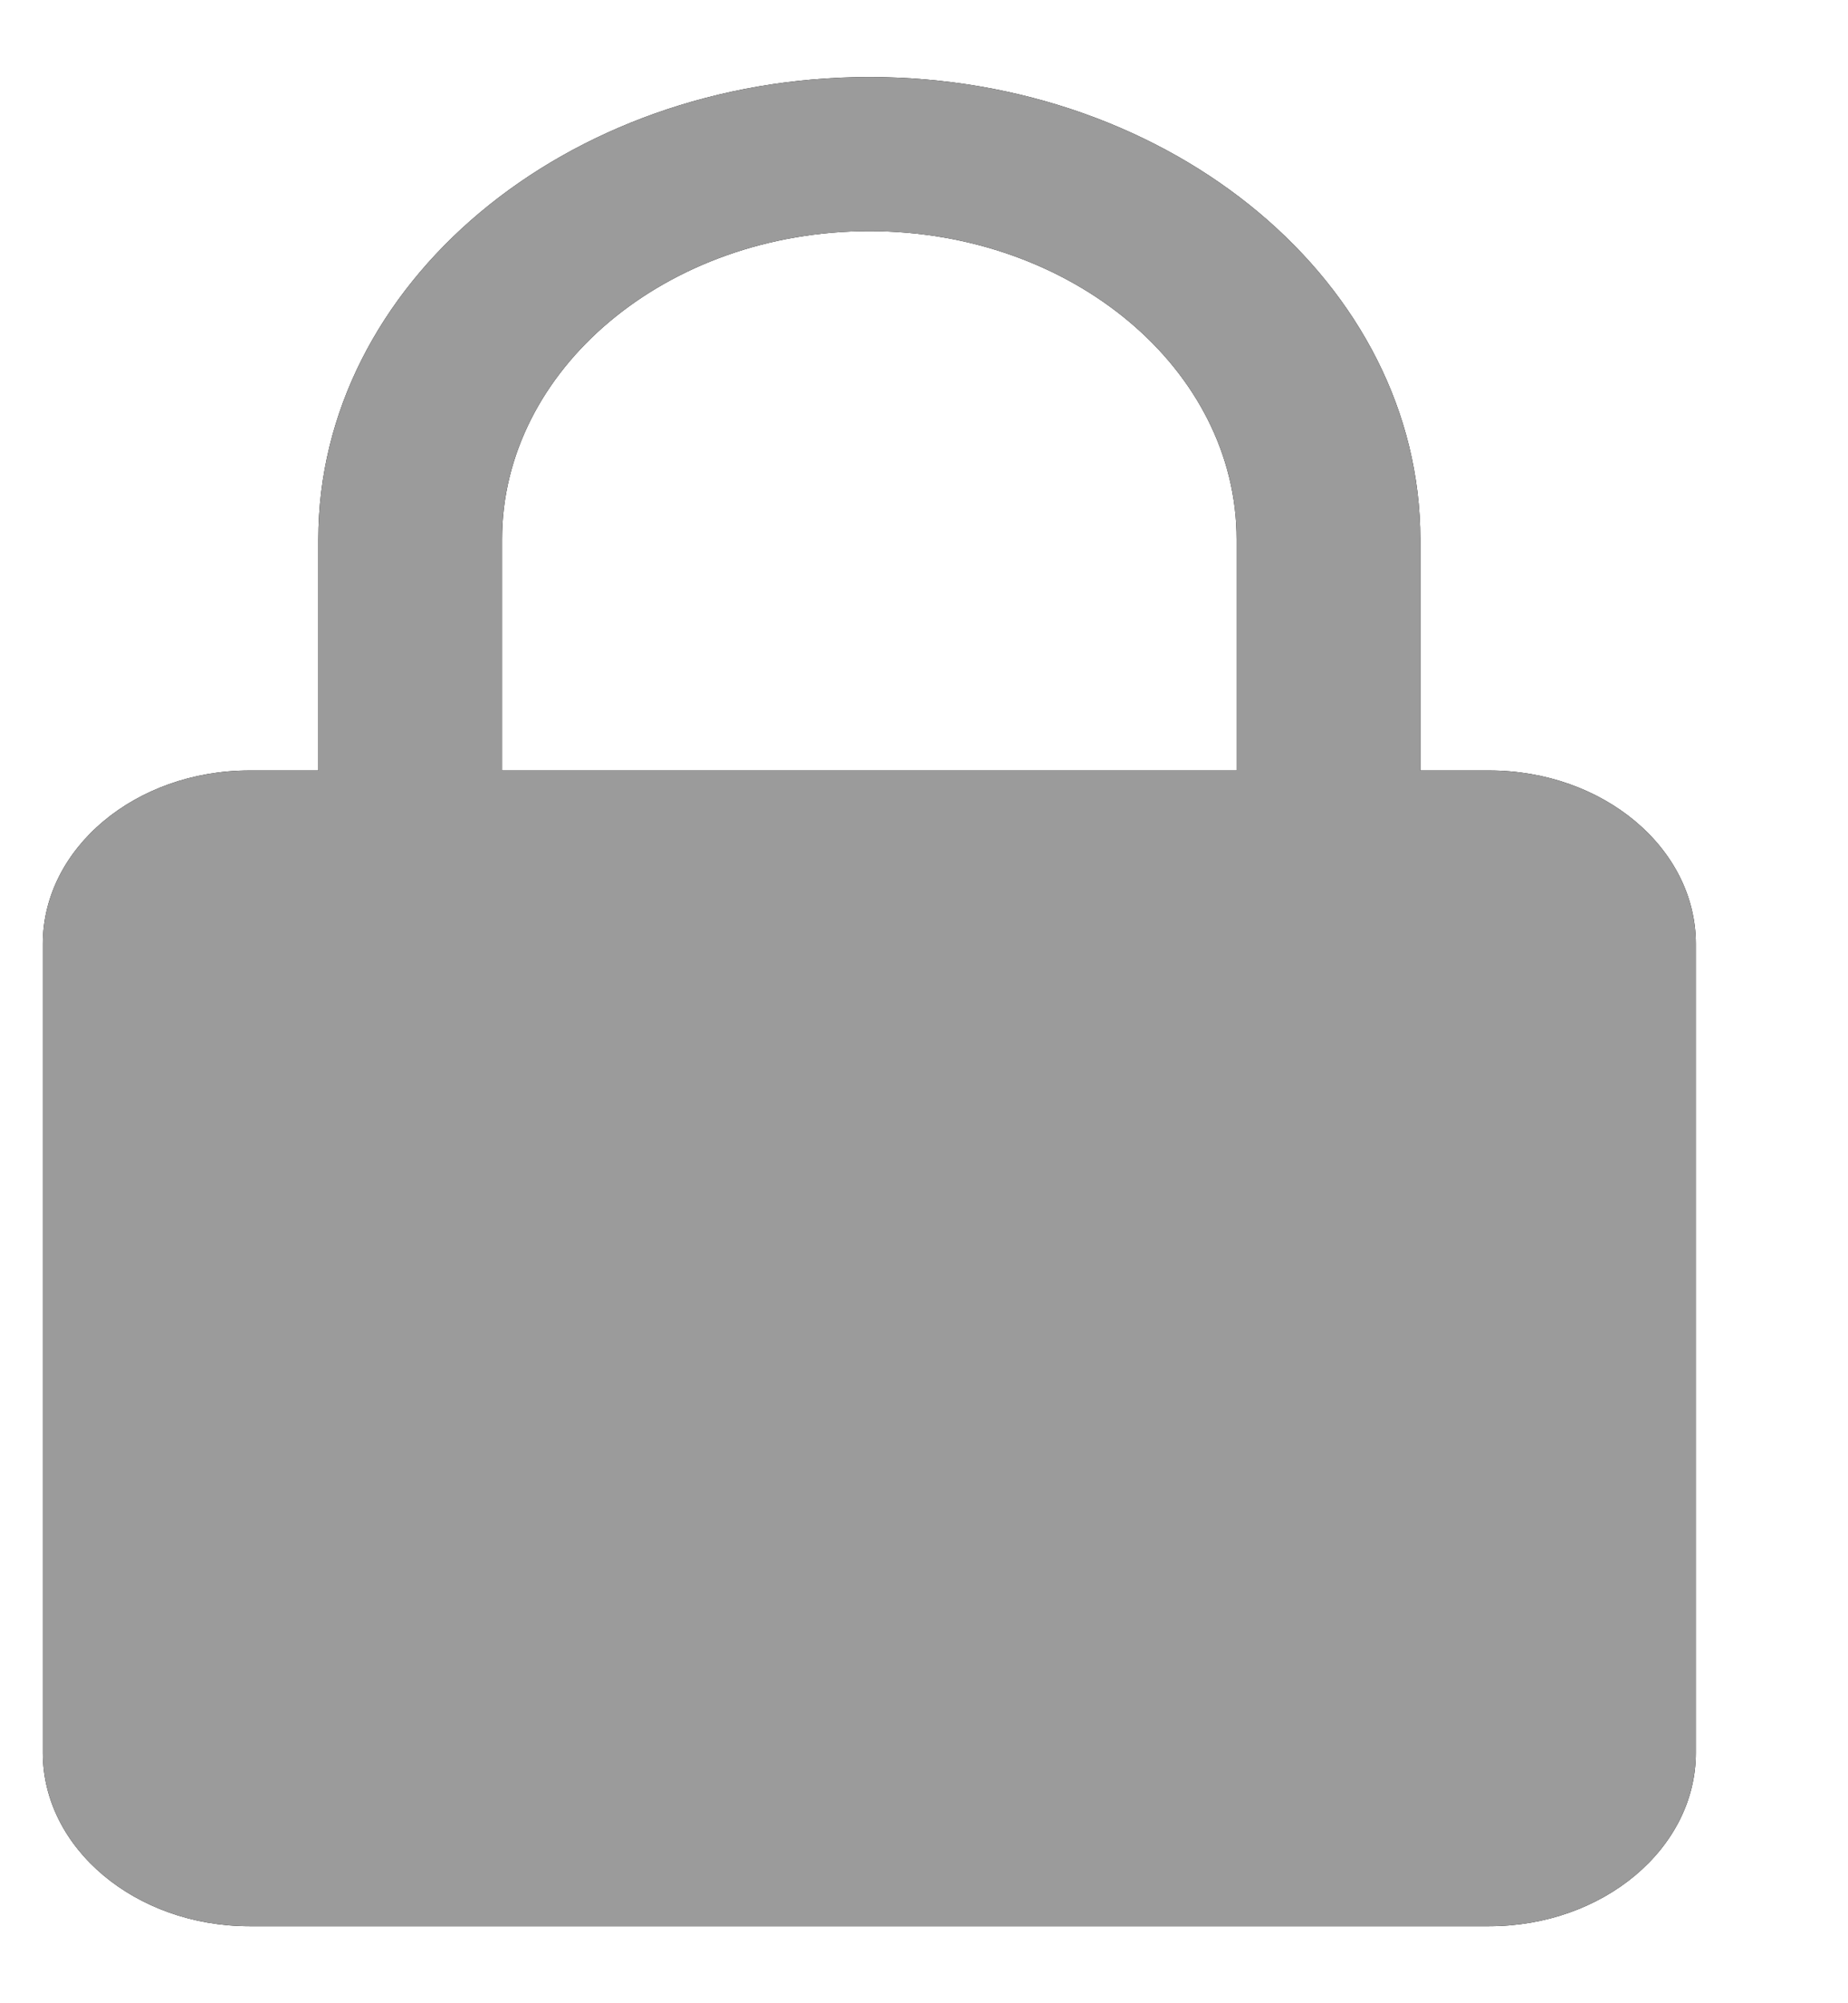 <svg width="12" height="13" viewBox="0 0 12 13" fill="none" xmlns="http://www.w3.org/2000/svg">
<path d="M9.67 5H9.223V3.5C9.223 1.845 7.618 0.5 5.645 0.5C3.672 0.5 2.067 1.845 2.067 3.5V5H1.62C0.88 5 0.278 5.504 0.278 6.125V11.375C0.278 11.995 0.88 12.5 1.62 12.5H9.67C10.41 12.5 11.012 11.995 11.012 11.375V6.125C11.012 5.504 10.41 5 9.67 5ZM3.26 3.5C3.26 2.397 4.329 1.5 5.645 1.5C6.96 1.5 8.03 2.397 8.03 3.5V5H3.26V3.5Z" fill="black"/>
<path d="M9.67 5H9.223V3.5C9.223 1.845 7.618 0.5 5.645 0.5C3.672 0.5 2.067 1.845 2.067 3.5V5H1.62C0.88 5 0.278 5.504 0.278 6.125V11.375C0.278 11.995 0.88 12.5 1.62 12.5H9.67C10.41 12.5 11.012 11.995 11.012 11.375V6.125C11.012 5.504 10.41 5 9.67 5ZM3.26 3.5C3.26 2.397 4.329 1.5 5.645 1.5C6.96 1.5 8.03 2.397 8.03 3.5V5H3.26V3.5Z" fill="#9B9B9B"/>
</svg>
